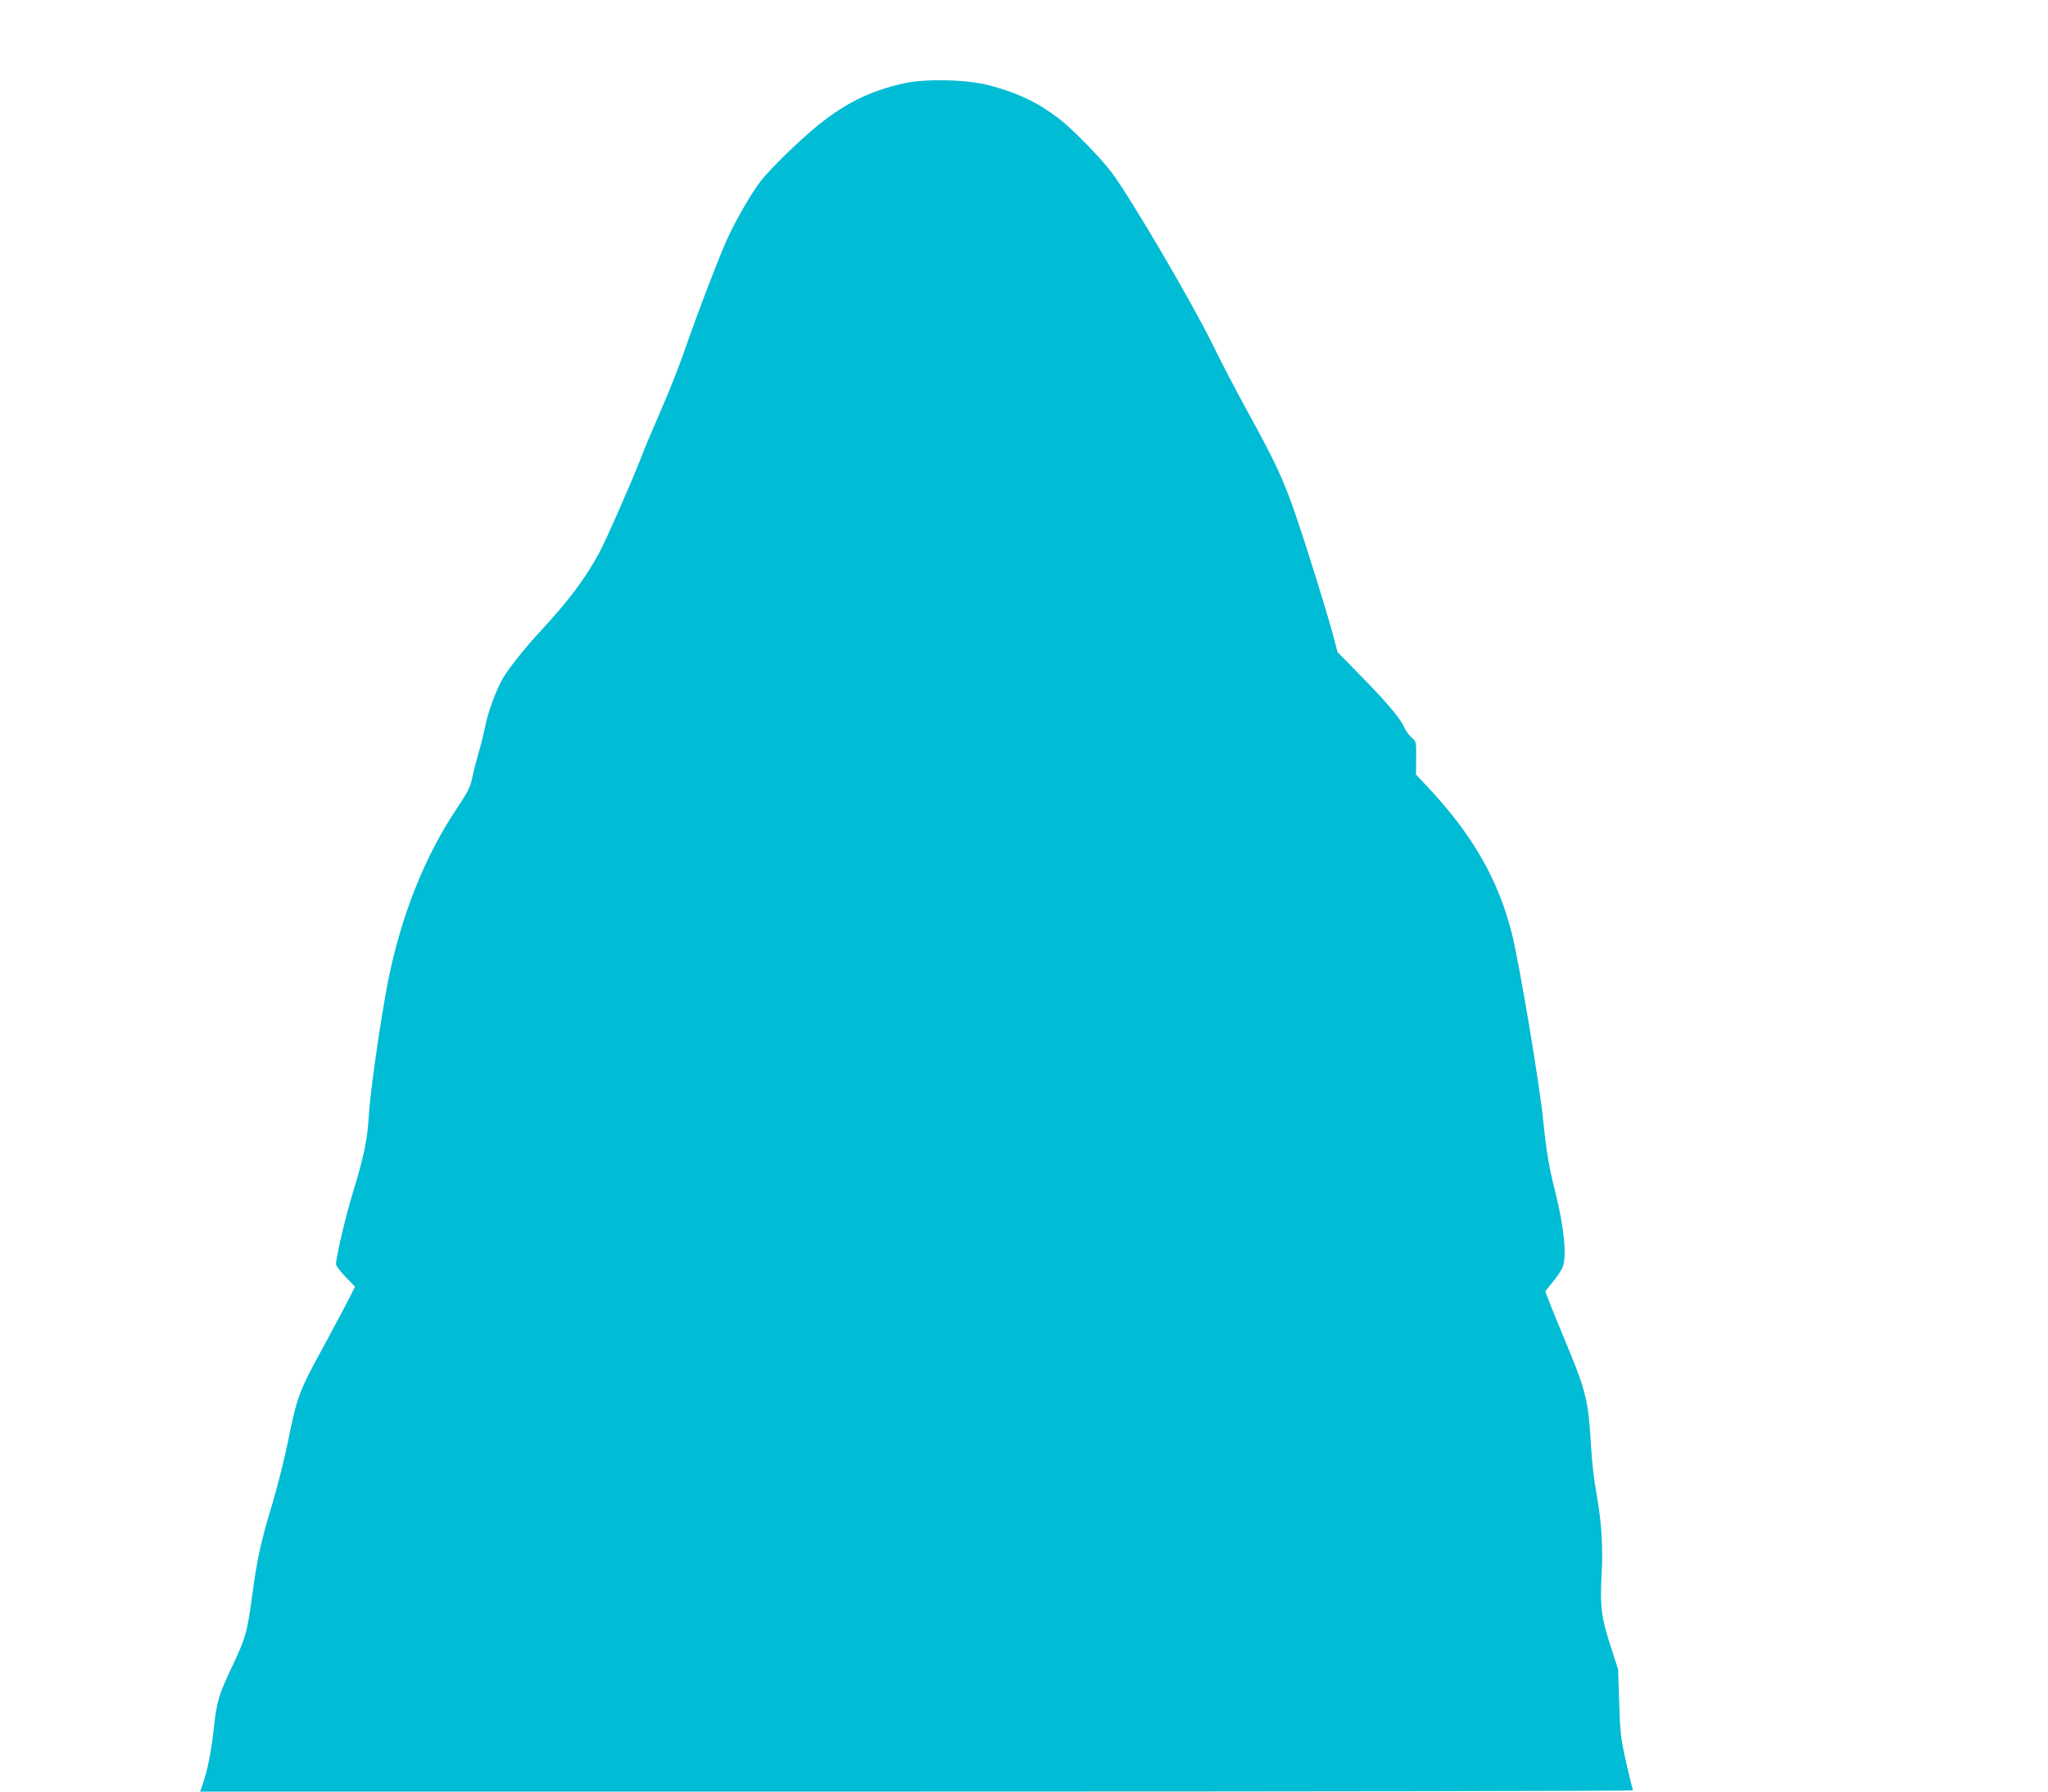 <?xml version="1.0" standalone="no"?>
<!DOCTYPE svg PUBLIC "-//W3C//DTD SVG 20010904//EN"
 "http://www.w3.org/TR/2001/REC-SVG-20010904/DTD/svg10.dtd">
<svg version="1.0" xmlns="http://www.w3.org/2000/svg"
 width="1280pt" height="1120pt" viewBox="0 0 1280 1120"
 preserveAspectRatio="xMidYMid meet">
<g transform="translate(0,1120) scale(0.1,-0.1)"
fill="#00bcd4" stroke="none">
<path d="M5655 10680 c-223 -48 -390 -133 -577 -292 -115 -98 -271 -252 -322
-318 -57 -73 -147 -228 -206 -353 -51 -109 -201 -502 -280 -732 -27 -77 -87
-230 -135 -340 -48 -110 -107 -249 -130 -310 -61 -157 -220 -518 -262 -595
-88 -161 -187 -293 -369 -490 -96 -104 -184 -215 -226 -282 -42 -68 -96 -212
-114 -302 -9 -44 -28 -124 -44 -176 -15 -52 -33 -124 -40 -159 -11 -52 -29
-86 -98 -190 -199 -298 -345 -666 -427 -1076 -46 -235 -112 -695 -120 -840 -8
-145 -30 -254 -96 -468 -45 -146 -109 -414 -109 -460 0 -10 27 -45 59 -79 l60
-61 -44 -88 c-25 -48 -91 -172 -147 -276 -160 -292 -170 -318 -228 -604 -22
-108 -65 -279 -95 -380 -75 -246 -99 -359 -129 -584 -31 -232 -40 -261 -126
-445 -84 -177 -96 -217 -115 -395 -15 -139 -40 -261 -69 -342 l-15 -43 4480 0
c2464 0 4478 3 4475 8 -2 4 -21 81 -42 172 -34 151 -38 183 -44 375 l-7 210
-47 145 c-57 175 -67 249 -56 445 9 158 0 322 -25 465 -26 151 -34 222 -45
398 -13 216 -34 301 -132 537 -41 99 -92 223 -113 276 l-37 96 47 59 c26 32
54 73 61 91 28 66 10 249 -45 470 -41 161 -57 260 -76 448 -23 230 -148 979
-196 1169 -83 334 -247 620 -524 914 l-75 80 1 103 c1 103 1 103 -29 129 -16
14 -36 41 -44 60 -24 56 -101 149 -265 317 l-153 156 -31 116 c-37 139 -160
533 -224 721 -84 245 -125 334 -314 679 -62 112 -157 295 -211 405 -129 264
-509 912 -630 1075 -68 92 -251 279 -335 342 -133 101 -258 160 -434 206 -135
36 -393 42 -526 13z"/>
</g>
</svg>
